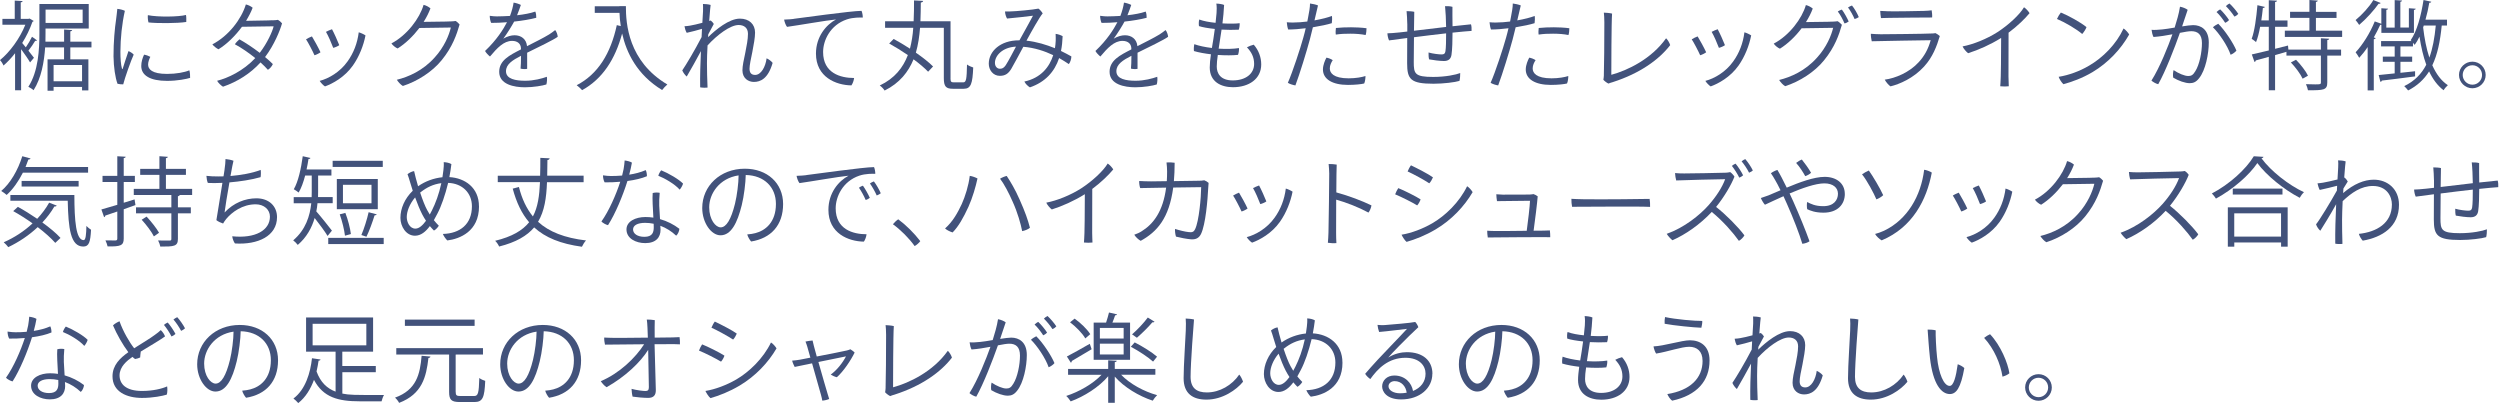 <svg width="592" height="96" viewBox="0 0 592 96" fill="none" xmlns="http://www.w3.org/2000/svg">
<path d="M8.76 9.571C8.67 9.681 8.53 9.711 8.32 9.681C7.95 10.321 7.29 11.291 6.73 12.001C7.31 12.711 7.83 13.401 8.04 13.681L7.12 14.781C6.73 14.071 5.79 12.731 5 11.651V21.381H3.57V12.601C2.7 13.731 1.75 14.721 0.83 15.521C0.69 15.151 0.28 14.491 0 14.231C2.3 12.371 4.69 9.131 6 5.861H0.57V4.461H3.49V0.141L5.35 0.251C5.33 0.411 5.21 0.531 4.91 0.551V4.461H6.73L7.01 4.391L7.98 4.961C7.93 5.051 7.82 5.141 7.68 5.171C7.08 6.891 6.25 8.601 5.26 10.181L6.11 11.211C6.64 10.431 7.24 9.421 7.58 8.701L8.75 9.551L8.76 9.571ZM21.66 11.221H16.65V14.051H20.93V21.411H19.43V20.581H12.69V21.481H11.26V14.051H15.17V11.221H10.69C10.46 14.651 9.79 18.491 7.95 21.361C7.7 21.111 7.08 20.721 6.71 20.561C9.1 16.861 9.33 11.641 9.33 7.871V0.941H21.01V6.761H10.78V7.861C10.78 8.481 10.78 9.171 10.76 9.861H15.18V6.991L17.09 7.131C17.07 7.291 16.93 7.381 16.65 7.431V9.871H21.66V11.231V11.221ZM19.57 2.281H10.79V5.431H19.57V2.281ZM19.43 19.251V15.391H12.69V19.251H19.43Z" fill="#42527B"/>
<path d="M29.57 2.552C28.88 5.612 28.53 9.012 28.51 12.282C28.51 13.842 28.62 15.342 28.88 16.242C28.93 16.382 28.99 16.422 29.06 16.262C29.36 15.362 29.91 13.522 30.42 12.102C30.86 12.262 31.39 12.612 31.66 12.932C31.04 14.242 29.5 18.612 29.18 19.972C28.79 19.992 28.26 19.952 27.82 19.832C27.29 18.362 26.92 15.942 26.88 13.352C26.86 9.972 27.2 6.502 27.48 4.682C27.57 3.922 27.73 2.772 27.78 2.102C28.38 2.152 29.11 2.332 29.57 2.562V2.552ZM35.6 13.452C35.35 13.962 35.07 14.652 35.07 15.292C35.07 16.372 35.97 17.502 39.55 17.502C41.73 17.502 43.71 17.132 44.84 16.652C44.98 17.092 45.05 17.962 45.02 18.442C44.22 18.692 42.05 19.152 39.57 19.152C35.55 19.152 33.45 17.862 33.45 15.632C33.45 14.642 33.77 13.652 34.12 12.942C34.67 13.032 35.25 13.262 35.59 13.452H35.6ZM44.04 3.542C44.13 3.952 44.13 4.762 44.11 5.202C41.99 5.542 37.21 5.542 35.17 5.312C35.03 4.902 34.96 4.142 35.01 3.592C37.4 4.072 42.32 4.002 44.05 3.542H44.04Z" fill="#42527B"/>
<path d="M64.489 4.811C65.249 4.791 65.459 4.761 65.799 4.701C66.169 4.881 66.559 5.251 66.789 5.531C66.309 7.231 64.929 10.661 62.769 13.511C63.439 14.061 64.079 14.641 64.609 15.171C64.399 15.681 63.919 16.251 63.439 16.531C62.999 16.021 62.399 15.431 61.689 14.781C59.319 17.401 56.219 19.361 52.809 20.531C52.369 20.281 51.709 19.661 51.409 19.131C53.939 18.491 57.599 16.811 60.449 13.751C58.929 12.531 57.179 11.311 55.619 10.481C55.849 10.111 56.359 9.581 56.699 9.311C58.169 10.141 59.919 11.291 61.509 12.511C63.299 10.191 64.519 7.431 64.799 6.231L57.299 6.341C55.739 8.461 53.759 10.431 51.739 11.671C51.279 11.461 50.569 10.911 50.289 10.501C54.149 8.501 57.169 4.521 58.219 1.051C58.839 1.191 59.419 1.491 59.829 1.831C59.459 2.821 58.909 3.881 58.269 4.931C63.859 4.861 64.499 4.791 64.499 4.791V4.811H64.489Z" fill="#42527B"/>
<path d="M75.899 12.372C75.669 12.582 74.869 12.992 74.469 13.082C74.029 12.072 72.929 9.982 72.469 9.312C72.749 9.102 73.529 8.742 73.869 8.622C74.309 9.312 75.409 11.312 75.889 12.372H75.899ZM86.549 8.392C86.089 10.762 85.059 13.402 83.559 15.522C81.609 18.282 78.779 19.802 76.959 20.462C76.569 20.232 75.969 19.612 75.699 19.152C77.839 18.602 80.509 17.062 82.279 14.572C83.729 12.572 84.629 10.222 84.949 7.652C85.409 7.762 86.189 8.132 86.559 8.392H86.549ZM80.339 10.692C80.109 10.902 79.329 11.242 78.909 11.332C78.519 10.272 77.709 8.412 77.189 7.542C77.489 7.362 78.269 7.032 78.619 6.922C79.079 7.752 79.949 9.682 80.339 10.692Z" fill="#42527B"/>
<path d="M106.581 5.078C107.321 5.058 107.551 5.008 107.891 4.968C108.191 5.128 108.631 5.538 108.831 5.798C108.161 8.118 107.171 11.088 104.601 14.238C102.351 17.018 98.831 19.248 95.401 20.358C94.891 20.078 94.301 19.418 93.971 18.888C96.711 18.218 100.161 16.728 102.941 13.598C105.191 11.138 106.341 8.328 106.761 6.518L99.311 6.628C97.811 8.578 96.001 10.328 94.161 11.478C93.681 11.298 92.961 10.718 92.691 10.278C96.391 8.348 99.401 4.318 100.301 1.148C100.921 1.288 101.521 1.628 101.931 1.978C101.541 3.038 100.991 4.118 100.321 5.178C105.911 5.128 106.571 5.068 106.571 5.068V5.088L106.581 5.078Z" fill="#42527B"/>
<path d="M119.189 9.151C120.179 8.581 121.079 8.351 121.859 8.351C123.379 8.351 124.639 9.221 124.799 10.931C126.729 9.941 128.619 9.021 130.039 8.151C130.519 7.851 131.009 7.481 131.469 7.121C131.769 7.461 132.049 8.221 132.069 8.711C131.329 9.311 127.099 11.381 124.829 12.481C124.829 13.631 124.849 15.191 124.829 16.301C124.439 16.391 123.729 16.371 123.269 16.251C123.339 15.721 123.379 14.411 123.379 13.211C121.379 14.241 119.819 15.211 119.819 16.871C119.819 18.731 122.139 19.121 124.369 19.121C126.459 19.121 128.349 18.591 129.499 18.181C129.589 18.731 129.519 19.511 129.379 20.001C128.549 20.281 126.339 20.671 124.299 20.671C121.749 20.671 118.209 20.001 118.209 17.011C118.209 14.301 120.649 13.081 123.359 11.701V11.381C123.309 10.391 122.579 9.681 121.269 9.681C119.289 9.681 117.729 11.361 116.029 13.381C115.619 13.061 115.089 12.511 114.859 12.071C117.619 9.451 119.159 6.991 120.059 5.261C118.799 5.371 117.529 5.421 116.309 5.421C116.099 5.011 115.969 4.271 115.969 3.741C116.589 3.851 117.299 3.881 117.689 3.881C118.489 3.881 119.599 3.831 120.769 3.771C121.179 2.691 121.509 1.471 121.619 0.621C122.079 0.671 122.949 0.941 123.339 1.171C123.199 1.611 122.809 2.711 122.439 3.611C124.029 3.431 125.609 3.151 126.759 2.741C126.939 3.131 127.009 3.801 126.989 4.211C125.519 4.601 123.679 4.901 121.749 5.111C121.199 6.141 120.159 7.821 119.169 9.181H119.189V9.151Z" fill="#42527B"/>
<path d="M146.649 1.449H148.209C148.209 5.569 148.739 14.489 158.029 20.009C157.679 20.289 157.059 20.929 156.789 21.319C150.809 17.689 148.329 12.419 147.319 7.939C145.659 14.079 142.669 18.679 137.849 21.349C137.549 21.029 136.949 20.449 136.559 20.179C141.639 17.539 144.609 12.639 146.059 5.949L146.999 6.179C146.819 5.029 146.719 3.969 146.699 3.049H140.839V1.489H146.659V1.469L146.649 1.449Z" fill="#42527B"/>
<path d="M168.319 4.871C168.619 5.101 168.869 5.401 169.029 5.671C168.709 6.241 168.129 7.351 167.719 8.131C167.699 8.361 167.699 8.571 167.669 8.801C169.509 7.011 172.659 4.411 175.209 4.411C177.389 4.411 178.799 5.721 178.799 7.721C178.799 8.891 178.479 10.621 178.159 12.271C177.809 13.901 177.489 15.471 177.489 16.271C177.489 17.281 177.949 17.741 178.819 17.741C180.219 17.741 181.279 15.831 181.529 13.811C181.989 13.991 182.679 14.501 182.959 14.891C181.879 18.661 180.059 19.401 178.519 19.401C177.229 19.401 175.809 18.571 175.809 16.641C175.809 15.631 176.129 14.111 176.479 12.521C176.799 10.931 177.119 9.281 177.119 8.011C177.119 6.561 176.149 5.921 174.909 5.921C172.929 5.921 169.809 8.271 167.549 10.751C167.459 12.341 167.409 13.851 167.409 15.001C167.409 17.091 167.459 18.221 167.549 20.731C167.109 20.801 166.239 20.781 165.799 20.681C165.749 18.101 165.849 15.001 165.979 12.101C165.009 13.921 163.629 16.401 162.619 18.121C162.249 17.821 161.789 17.221 161.559 16.671C162.499 15.291 164.529 11.891 166.139 8.781C166.159 8.091 166.209 7.451 166.229 6.831C165.219 7.131 163.719 7.541 162.619 7.771C162.339 7.331 162.159 6.671 162.089 6.211C162.529 6.191 163.009 6.141 163.399 6.071C164.109 5.961 165.259 5.681 166.319 5.401C166.409 3.971 166.459 2.961 166.479 2.641C166.499 1.881 166.479 1.351 166.459 0.941C166.939 0.941 167.789 1.011 168.279 1.171C168.229 1.331 168.099 2.871 167.939 4.961L168.309 4.851L168.319 4.871Z" fill="#42527B"/>
<path d="M187.94 4.46C189.5 4.28 201.58 2.57 204.01 2.57C204.19 2.94 204.31 3.65 204.31 4.16C203.76 4.14 202.01 4.09 200.52 4.6C196.59 5.93 194.91 9.57 194.91 12.33C194.91 17.3 199 18.47 202.25 18.47C202.2 19.04 201.9 19.85 201.61 20.22C197.98 20.17 193.22 18.27 193.22 12.7C193.22 8.65 195.66 5.85 197.96 4.61C195.87 4.79 188.79 6.04 186.37 6.36C186.05 5.99 185.75 5.12 185.68 4.64C186.62 4.62 187.54 4.53 187.96 4.48L187.94 4.46Z" fill="#42527B"/>
<path d="M225.078 18.492C225.078 19.342 225.218 19.502 225.858 19.502H228.088C228.798 19.502 228.918 18.762 228.988 15.272C229.358 15.572 229.998 15.842 230.458 15.982C230.298 19.822 229.928 21.022 228.208 21.022H225.658C223.998 21.022 223.498 20.492 223.498 18.492V6.582H217.868C217.708 8.582 217.428 10.582 216.878 12.472C218.508 13.602 219.978 14.752 220.948 15.742L219.778 16.982C218.948 16.112 217.728 15.072 216.328 14.042C215.108 17.032 213.038 19.672 209.478 21.442C209.248 21.052 208.738 20.522 208.328 20.242C211.868 18.562 213.848 16.012 214.978 13.042C213.528 12.052 211.988 11.092 210.558 10.302C211.408 9.432 211.498 9.312 211.618 9.222C212.838 9.892 214.168 10.672 215.478 11.522C215.888 9.932 216.148 8.282 216.258 6.582H209.588V5.042H216.348C216.438 3.382 216.438 1.712 216.438 0.102L218.598 0.212C218.578 0.422 218.388 0.552 218.048 0.602C218.028 2.052 218.028 3.542 217.958 5.042H225.088V18.492H225.078Z" fill="#42527B"/>
<path d="M241.411 9.539C242.491 7.589 244.221 4.479 244.611 3.719C243.641 3.859 240.131 4.249 238.471 4.389C238.221 3.999 237.991 3.239 237.991 2.709C238.431 2.729 238.751 2.729 239.161 2.709C240.521 2.689 244.701 2.299 245.901 2.039C246.251 2.269 246.701 2.799 246.911 3.169C246.171 4.019 244.271 7.419 243.071 9.629C245.481 9.879 247.781 10.599 249.811 11.419C249.901 10.819 249.971 10.219 249.991 9.649C250.011 9.239 249.991 8.569 249.971 8.019C250.571 8.089 251.211 8.319 251.631 8.569C251.581 9.809 251.471 10.979 251.241 12.069C252.141 12.509 252.961 12.939 253.701 13.359C253.701 13.889 253.471 14.719 253.101 15.179C252.431 14.719 251.651 14.239 250.801 13.749C249.701 17.039 247.491 19.449 243.881 20.689C243.421 20.409 242.851 19.889 242.571 19.309C246.531 18.459 248.531 15.809 249.401 13.059C247.351 12.089 244.941 11.289 242.321 11.079C241.541 12.509 240.071 15.309 239.471 16.299C238.781 17.429 238.041 17.959 236.761 17.959C235.151 17.959 234.141 16.559 234.141 15.089C234.141 12.119 236.921 9.549 241.271 9.549H241.431L241.411 9.539ZM240.591 11.039C237.371 11.199 235.601 13.179 235.601 14.879C235.601 15.819 236.201 16.279 236.771 16.279C237.341 16.279 237.691 16.099 238.151 15.449C238.841 14.389 239.921 12.279 240.591 11.029V11.039Z" fill="#42527B"/>
<path d="M263.728 9.151C264.718 8.581 265.618 8.351 266.398 8.351C267.918 8.351 269.178 9.221 269.338 10.931C271.268 9.941 273.158 9.021 274.578 8.151C275.058 7.851 275.548 7.481 276.008 7.121C276.308 7.461 276.578 8.221 276.608 8.711C275.868 9.311 271.638 11.381 269.368 12.481C269.368 13.631 269.388 15.191 269.368 16.301C268.978 16.391 268.268 16.371 267.808 16.251C267.878 15.721 267.918 14.411 267.918 13.211C265.918 14.241 264.358 15.211 264.358 16.871C264.358 18.731 266.678 19.121 268.908 19.121C270.998 19.121 272.888 18.591 274.038 18.181C274.128 18.731 274.058 19.511 273.918 20.001C273.088 20.281 270.878 20.671 268.838 20.671C266.288 20.671 262.748 20.001 262.748 17.011C262.748 14.301 265.188 13.081 267.898 11.701V11.381C267.848 10.391 267.118 9.681 265.808 9.681C263.828 9.681 262.268 11.361 260.568 13.381C260.158 13.061 259.628 12.511 259.398 12.071C262.158 9.451 263.698 6.991 264.598 5.261C263.338 5.371 262.068 5.421 260.848 5.421C260.638 5.011 260.508 4.271 260.508 3.741C261.128 3.851 261.838 3.881 262.228 3.881C263.028 3.881 264.138 3.831 265.308 3.771C265.718 2.691 266.048 1.471 266.158 0.621C266.618 0.671 267.488 0.941 267.878 1.171C267.738 1.611 267.348 2.711 266.978 3.611C268.568 3.431 270.148 3.151 271.298 2.741C271.478 3.131 271.548 3.801 271.528 4.211C270.058 4.601 268.218 4.901 266.288 5.111C265.738 6.141 264.698 7.821 263.708 9.181H263.728V9.151Z" fill="#42527B"/>
<path d="M298.658 15.252C298.658 18.682 295.758 20.652 291.968 20.652C289.118 20.652 286.468 19.362 286.468 15.982C286.468 15.082 286.578 14.052 286.748 12.852C285.348 12.692 283.918 12.442 282.728 12.092C282.658 11.652 282.708 10.892 282.818 10.462C283.878 10.852 285.398 11.172 286.978 11.362C287.208 10.002 287.458 8.512 287.668 6.852C286.128 6.692 284.748 6.462 283.918 6.182C283.848 5.772 283.848 5.052 283.988 4.622C285.028 5.012 286.428 5.262 287.848 5.402C287.938 4.662 288.008 3.882 288.078 3.082C288.128 2.532 288.148 1.452 288.028 0.852C288.578 0.852 289.498 0.992 289.868 1.172C289.798 2.622 289.658 4.092 289.478 5.542C291.198 5.632 292.768 5.612 293.548 5.492C293.598 5.952 293.458 6.732 293.338 7.032C292.078 7.102 290.648 7.082 289.268 7.012C289.038 8.602 288.788 10.142 288.578 11.522C290.348 11.632 292.098 11.592 293.388 11.382C293.438 11.862 293.318 12.602 293.158 12.992C291.918 13.132 290.188 13.132 288.378 13.012C288.218 14.092 288.128 15.012 288.128 15.752C288.128 17.362 288.998 19.042 291.918 19.042C295.018 19.042 296.978 17.432 296.978 15.132C296.978 13.542 296.358 12.352 295.278 11.202C295.668 10.972 296.408 10.692 296.888 10.582C298.058 11.912 298.658 13.572 298.658 15.252Z" fill="#42527B"/>
<path d="M306.351 5.328C307.321 5.328 308.441 5.238 309.571 5.098C309.641 4.708 309.711 4.408 309.751 4.158C309.981 3.008 310.211 1.768 310.211 0.828C310.761 0.898 311.641 1.078 312.101 1.288C311.961 1.908 311.641 3.268 311.271 4.828C312.951 4.528 314.491 4.138 315.391 3.768C315.481 4.178 315.441 5.078 315.371 5.488C314.361 5.808 312.731 6.158 310.891 6.458C310.661 7.428 310.411 8.408 310.181 9.308C309.351 12.388 307.811 17.378 306.751 20.228C306.181 20.138 305.371 19.888 304.961 19.608C306.091 17.058 307.931 11.418 308.621 8.918C308.851 8.118 309.031 7.378 309.191 6.688C307.791 6.868 306.341 6.988 305.051 6.988C304.891 6.648 304.731 5.728 304.711 5.268C305.171 5.318 305.651 5.338 306.341 5.338H306.361L306.351 5.328ZM323.341 17.998C323.361 18.438 323.251 19.358 323.041 19.768C322.471 19.928 320.921 20.108 319.201 20.108C315.521 20.108 313.241 18.748 313.271 16.408C313.291 15.378 313.751 14.288 314.101 13.648C314.611 13.738 315.231 13.988 315.591 14.248C315.251 14.758 314.901 15.468 314.901 16.178C314.881 17.258 315.751 18.548 319.361 18.548C321.081 18.548 322.531 18.268 323.341 17.998ZM319.801 6.458C320.771 6.458 322.541 6.528 323.591 6.688C323.591 7.128 323.541 7.858 323.381 8.298C322.411 8.088 321.101 7.978 319.751 7.978C318.621 7.958 317.401 8.028 316.321 8.188C316.251 7.868 316.271 7.038 316.341 6.628C317.491 6.518 318.751 6.448 319.771 6.468H319.791L319.801 6.458Z" fill="#42527B"/>
<path d="M333.239 5.628C333.219 4.758 333.169 3.448 333.079 2.638C333.609 2.638 334.509 2.688 334.899 2.798C334.879 3.628 334.849 5.378 334.829 7.278C337.059 7.028 339.869 6.678 342.439 6.378C342.419 4.748 342.319 2.648 342.189 1.458C342.789 1.438 343.499 1.478 343.939 1.618C343.919 2.628 343.939 4.678 343.959 6.218C345.749 6.008 347.339 5.848 348.329 5.758C348.469 6.148 348.489 6.818 348.469 7.318C347.569 7.368 345.939 7.528 343.959 7.728C343.959 9.288 343.909 11.818 343.709 13.018C343.549 13.988 342.969 14.448 341.919 14.448C340.999 14.448 339.319 14.238 338.419 14.058C338.299 13.738 338.259 12.928 338.279 12.428C339.309 12.728 340.739 12.888 341.339 12.888C341.939 12.888 342.169 12.748 342.279 12.148C342.419 11.318 342.439 9.508 342.439 7.898C339.999 8.178 337.239 8.498 334.829 8.818C334.809 11.348 334.779 13.858 334.779 14.658C334.779 17.438 334.989 18.218 339.359 18.218C342.349 18.218 344.789 17.688 345.779 17.298C345.799 17.758 345.729 18.728 345.599 19.158C344.589 19.478 341.829 19.828 339.459 19.828C334.009 19.828 333.209 18.768 333.209 14.958C333.209 13.948 333.229 11.258 333.229 8.998C331.339 9.248 329.799 9.458 328.929 9.568C328.699 9.108 328.559 8.398 328.539 7.888C329.319 7.868 330.079 7.818 331.409 7.678L333.249 7.468V5.608L333.239 5.628Z" fill="#42527B"/>
<path d="M354.369 5.328C355.339 5.328 356.459 5.238 357.589 5.098C357.659 4.708 357.729 4.408 357.769 4.158C357.999 3.008 358.229 1.768 358.229 0.828C358.779 0.898 359.659 1.078 360.119 1.288C359.979 1.908 359.659 3.268 359.289 4.828C360.969 4.528 362.509 4.138 363.409 3.768C363.499 4.178 363.459 5.078 363.389 5.488C362.379 5.808 360.749 6.158 358.909 6.458C358.679 7.428 358.429 8.408 358.199 9.308C357.369 12.388 355.829 17.378 354.769 20.228C354.199 20.138 353.389 19.888 352.979 19.608C354.109 17.058 355.949 11.418 356.639 8.918C356.869 8.118 357.049 7.378 357.209 6.688C355.809 6.868 354.359 6.988 353.069 6.988C352.909 6.648 352.749 5.728 352.719 5.268C353.179 5.318 353.659 5.338 354.349 5.338H354.369V5.328ZM371.369 17.998C371.389 18.438 371.279 19.358 371.069 19.768C370.489 19.928 368.949 20.108 367.229 20.108C363.549 20.108 361.269 18.748 361.299 16.408C361.319 15.378 361.779 14.288 362.129 13.648C362.639 13.738 363.259 13.988 363.629 14.248C363.279 14.758 362.939 15.468 362.939 16.178C362.919 17.258 363.789 18.548 367.399 18.548C369.119 18.548 370.569 18.268 371.379 17.998H371.369ZM367.829 6.458C368.799 6.458 370.569 6.528 371.619 6.688C371.619 7.128 371.569 7.858 371.409 8.298C370.439 8.088 369.129 7.978 367.779 7.978C366.649 7.958 365.429 8.028 364.349 8.188C364.279 7.868 364.299 7.038 364.369 6.628C365.519 6.518 366.779 6.448 367.799 6.468H367.819L367.829 6.458Z" fill="#42527B"/>
<path d="M379.79 17.822C379.86 16.392 379.91 9.152 379.91 5.292C379.91 4.282 379.84 3.402 379.79 2.992C380.13 2.992 381.28 3.082 381.74 3.222C381.58 5.152 381.56 16.422 381.56 17.712C385.31 16.702 391.03 14.012 394.53 9.062C394.9 9.402 395.36 10.162 395.5 10.692C392.88 14.092 388.39 17.362 381.89 19.452C381.5 19.562 381.25 19.632 380.88 19.792C380.51 19.632 379.94 19.192 379.68 18.892C379.75 18.522 379.77 18.182 379.8 17.812L379.79 17.822Z" fill="#42527B"/>
<path d="M404.028 12.372C403.798 12.582 402.998 12.992 402.598 13.082C402.158 12.072 401.058 9.982 400.598 9.312C400.878 9.102 401.658 8.742 401.998 8.622C402.438 9.312 403.538 11.312 404.018 12.372H404.028ZM414.678 8.392C414.218 10.762 413.188 13.402 411.688 15.522C409.738 18.282 406.908 19.802 405.088 20.462C404.698 20.232 404.098 19.612 403.828 19.152C405.968 18.602 408.638 17.062 410.408 14.572C411.858 12.572 412.758 10.222 413.078 7.652C413.538 7.762 414.318 8.132 414.688 8.392H414.678ZM408.468 10.692C408.238 10.902 407.458 11.242 407.038 11.332C406.648 10.272 405.838 8.412 405.318 7.542C405.618 7.362 406.398 7.032 406.748 6.922C407.208 7.752 408.078 9.682 408.468 10.692Z" fill="#42527B"/>
<path d="M433.86 5.129C434.6 5.109 434.83 5.059 435.15 5.019C435.45 5.179 435.93 5.619 436.16 5.869C435.49 8.219 434.5 11.139 431.93 14.289C429.68 17.069 426.16 19.299 422.73 20.409C422.22 20.129 421.63 19.469 421.3 18.939C424.04 18.269 427.49 16.779 430.27 13.649C432.52 11.189 433.67 8.379 434.09 6.589L426.62 6.699C425.15 8.649 423.31 10.399 421.49 11.529C421.01 11.349 420.29 10.769 420.02 10.329C423.72 8.399 426.73 4.369 427.63 1.199C428.25 1.339 428.85 1.679 429.26 2.029C428.87 3.089 428.32 4.169 427.65 5.229C433.19 5.179 433.86 5.119 433.86 5.119V5.139V5.129ZM436.16 2.279C436.69 2.949 437.42 4.299 437.77 5.089C437.54 5.269 437.13 5.479 436.78 5.549C436.39 4.629 435.79 3.499 435.19 2.719C435.49 2.539 435.86 2.329 436.16 2.279ZM440.16 4.049C439.95 4.209 439.54 4.419 439.17 4.509C438.76 3.569 438.18 2.529 437.61 1.769C437.89 1.589 438.28 1.379 438.55 1.309C439.1 1.949 439.84 3.239 440.16 4.049Z" fill="#42527B"/>
<path d="M455.668 15.711C453.068 18.581 449.758 19.941 447.668 20.451C447.228 20.171 446.568 19.391 446.308 18.861C448.818 18.541 452.128 17.141 454.288 14.791C455.718 13.271 456.608 11.591 457.188 9.521C455.948 9.541 445.158 9.701 443.228 9.771C443.118 9.331 442.998 8.511 443.018 8.001C443.798 8.071 444.518 8.091 445.368 8.111C446.498 8.111 455.948 8.021 457.328 7.931C457.698 7.931 457.998 7.911 458.318 7.841C458.568 7.951 459.098 8.301 459.348 8.531C458.638 10.921 457.668 13.521 455.668 15.701V15.711ZM447.138 2.671C448.518 2.721 454.408 2.621 455.558 2.581C456.338 2.561 456.888 2.511 457.418 2.441C457.488 2.831 457.578 3.641 457.528 4.141C456.838 4.141 448.858 4.191 447.438 4.231C447.068 4.231 446.038 4.251 445.418 4.281C445.348 3.841 445.238 3.061 445.238 2.581C445.978 2.631 446.368 2.651 447.148 2.671H447.138Z" fill="#42527B"/>
<path d="M473.748 9.059C471.358 10.549 468.528 11.819 466.048 12.599C465.608 12.279 464.948 11.499 464.738 10.989C467.288 10.509 470.468 9.219 472.968 7.629C475.608 5.929 478.258 3.469 479.288 1.719C479.798 2.059 480.348 2.689 480.598 3.119C479.498 4.449 477.748 6.159 475.628 7.739C475.608 14.639 475.608 18.129 475.608 18.129C475.608 18.909 475.658 19.739 475.678 20.429C475.218 20.499 474.208 20.499 473.658 20.429C473.678 20.019 473.748 19.349 473.778 18.179C473.798 17.209 473.868 14.359 473.868 8.979L473.758 9.049L473.748 9.059Z" fill="#42527B"/>
<path d="M494.08 6.419C493.94 6.899 493.41 7.679 493.07 8.049C491.71 6.899 489.18 5.379 487.09 4.489C487.27 4.049 487.76 3.249 488.01 2.969C489.78 3.679 492.7 5.289 494.08 6.419ZM494.63 15.589C497.96 13.659 501.11 10.509 502.86 6.739C503.34 7.039 503.96 7.749 504.19 8.169C502.21 11.669 499.22 14.859 495.52 17.069C493.04 18.539 490.62 19.389 488.62 19.939C488.14 19.499 487.68 18.739 487.49 18.189C489.84 17.819 492.48 16.859 494.62 15.589H494.63Z" fill="#42527B"/>
<path d="M516.741 6.248C517.781 6.088 518.741 5.948 519.341 5.948C521.201 5.948 523.041 7.008 523.041 10.068C523.041 12.688 522.281 16.648 520.741 18.528C520.051 19.428 519.361 19.698 518.531 19.698C517.451 19.698 515.891 19.148 514.621 18.388C514.501 17.878 514.571 17.008 514.711 16.598C515.861 17.398 517.331 17.998 518.161 17.998C518.851 17.998 519.291 17.818 519.861 16.848C520.831 15.308 521.421 12.388 521.421 10.198C521.421 8.128 520.411 7.388 518.911 7.388C518.291 7.388 517.351 7.548 516.201 7.778C514.941 11.338 512.801 16.888 511.071 19.938C510.591 19.848 509.831 19.428 509.461 19.088C511.461 15.938 513.461 10.858 514.431 8.118C513.001 8.398 511.441 8.648 509.951 8.758C509.721 8.348 509.541 7.588 509.491 7.058C510.181 7.128 510.981 7.058 512.021 6.968C512.801 6.898 513.861 6.718 514.961 6.528C515.421 5.058 515.971 3.258 516.221 1.588C516.861 1.698 517.621 1.998 518.041 2.328C517.741 3.158 517.351 4.348 516.911 5.688L516.731 6.238L516.741 6.248ZM529.591 11.978C529.341 12.318 528.721 12.778 528.211 12.968C527.471 10.788 525.451 7.838 524.021 6.458C524.341 6.138 524.891 5.818 525.281 5.628C526.841 7.148 528.871 10.228 529.581 11.978H529.591ZM524.881 2.848C525.111 2.618 525.501 2.318 525.751 2.228C526.371 2.798 527.381 3.998 527.841 4.758C527.661 4.968 527.271 5.268 526.921 5.398C526.371 4.548 525.591 3.508 524.871 2.848H524.881ZM530.031 3.288C529.851 3.498 529.481 3.798 529.111 3.928C528.561 3.078 527.781 2.138 527.091 1.448C527.301 1.218 527.691 0.938 527.941 0.828C528.561 1.378 529.551 2.528 530.031 3.288Z" fill="#42527B"/>
<path d="M551.559 9.17C551.539 9.33 551.399 9.45 551.099 9.49V11.74H554.369V13.17H551.099V19.52C551.099 20.44 550.889 20.88 550.229 21.13C549.559 21.36 548.439 21.38 546.529 21.38C546.459 20.97 546.249 20.35 546.049 19.93C546.879 19.95 547.639 19.98 548.209 19.98C549.379 19.98 549.589 19.98 549.589 19.52V13.17H541.429V12.27L538.739 13.05V21.37H537.249V13.46L534.169 14.31C534.149 14.49 534.029 14.63 533.869 14.68L533.229 12.89C534.309 12.66 535.709 12.32 537.249 11.95V6.34H535.199C534.949 7.72 534.629 9.01 534.229 9.97C533.979 9.74 533.489 9.37 533.199 9.19C533.889 7.35 534.299 4.2 534.559 1.23L536.329 1.64C536.259 1.78 536.119 1.89 535.849 1.89C535.759 2.86 535.619 3.84 535.479 4.83H537.249V0.05L539.199 0.16C539.179 0.32 539.039 0.44 538.739 0.48V4.85H541.679V6.34H538.739V11.56C539.749 11.31 540.789 11.05 541.799 10.78L541.889 11.75H549.589V9.06L551.569 9.17H551.559ZM548.409 7.27H554.619V8.74H541.049V7.27H546.869V4.23H542.289V2.8H546.869V0L548.849 0.14C548.829 0.3 548.709 0.42 548.409 0.46V2.81H553.289V4.24H548.409V7.28V7.27ZM545.259 18.63C544.779 17.55 543.579 15.94 542.479 14.79L543.699 14.15C544.799 15.28 546.019 16.84 546.529 17.92L545.269 18.63H545.259Z" fill="#42527B"/>
<path d="M563.731 0.71C563.681 0.85 563.501 0.92 563.251 0.89C562.191 2.41 560.281 4.52 558.651 5.9C558.471 5.58 558.051 5.05 557.801 4.75C559.321 3.51 561.091 1.58 562.011 0.01L563.731 0.7V0.71ZM563.911 7.8V5.87C563.841 5.89 563.751 5.89 563.631 5.89C563.191 6.88 562.661 7.87 562.111 8.86L562.571 9.02C562.521 9.13 562.411 9.25 562.111 9.3V21.4H560.661V11.14C560.021 12.11 559.331 12.96 558.661 13.69C558.481 13.35 558.061 12.7 557.811 12.38C559.421 10.68 561.241 7.83 562.341 5.07L563.901 5.62V1.95L565.491 2.06C565.471 2.2 565.351 2.29 565.081 2.34V6.53H567.061V0.02L568.811 0.13C568.791 0.27 568.671 0.38 568.401 0.43V6.52H570.421V1.95L572.031 2.06C572.011 2.22 571.911 2.31 571.621 2.36V7.79H563.921L563.911 7.8ZM579.461 6.05H578.201C577.831 9.8 577.191 12.93 575.971 15.46C576.891 17.51 578.061 19.12 579.651 20.17C579.331 20.45 578.871 20.97 578.641 21.37C577.191 20.27 576.091 18.75 575.211 16.91C574.011 18.82 572.411 20.31 570.241 21.42C570.031 21.14 569.601 20.64 569.321 20.39C571.711 19.24 573.391 17.56 574.541 15.33C573.831 13.38 573.321 11.12 572.931 8.68C572.591 9.39 572.221 10.06 571.801 10.63C571.711 10.49 571.551 10.31 571.391 10.12V10.99H568.421V13.4H571.201V14.64H568.421V17.24L571.891 16.87V18.09C568.951 18.48 565.911 18.87 564.031 19.08C563.981 19.26 563.851 19.36 563.681 19.38L563.271 17.77C564.331 17.68 565.641 17.54 567.061 17.38V14.64H564.251V13.4H567.061V10.99H563.841V9.73H571.061L570.851 9.52C572.321 7.43 573.311 3.73 573.891 0L575.731 0.41C575.681 0.57 575.521 0.66 575.251 0.66C575.021 2.02 574.721 3.37 574.351 4.66H579.451V6.04L579.461 6.05ZM573.801 6.51C574.101 9.11 574.581 11.55 575.271 13.64C576.051 11.52 576.511 8.99 576.791 6.05H573.941L573.801 6.51Z" fill="#42527B"/>
<path d="M582.289 17.732C582.289 16.012 583.719 14.602 585.459 14.602C587.199 14.602 588.609 16.002 588.609 17.752C588.609 19.502 587.179 20.902 585.459 20.902C583.739 20.902 582.289 19.502 582.289 17.752V17.732ZM583.169 17.772C583.169 19.012 584.209 20.052 585.469 20.052C586.729 20.052 587.749 19.022 587.749 17.752C587.749 16.482 586.739 15.452 585.469 15.452C584.199 15.452 583.169 16.482 583.169 17.752V17.772Z" fill="#42527B"/>
<path d="M20.879 40.892H5.419C4.359 42.982 3.029 44.852 1.579 46.162C1.279 45.882 0.679 45.452 0.289 45.222C2.429 43.432 4.249 40.302 5.279 36.992L7.229 37.522C7.179 37.682 6.999 37.772 6.719 37.772C6.509 38.372 6.279 38.972 6.049 39.542H20.859V40.902L20.879 40.892ZM4.229 48.982C5.699 49.782 7.289 50.772 8.809 51.812C9.909 50.642 10.879 49.352 11.639 47.992L13.429 48.682C13.359 48.862 13.109 48.912 12.879 48.892C12.099 50.252 11.129 51.512 10.029 52.682C11.779 53.942 13.319 55.232 14.329 56.342L13.089 57.512C12.119 56.412 10.629 55.072 8.929 53.782C6.879 55.712 4.469 57.322 1.959 58.522C1.729 58.202 1.219 57.652 0.879 57.372C3.339 56.292 5.709 54.772 7.709 52.892C6.219 51.832 4.629 50.822 3.129 49.992L4.229 48.982ZM2.459 46.172H17.609C17.629 52.312 17.979 56.862 19.819 56.862C20.299 56.862 20.419 55.532 20.459 53.502C20.779 53.842 21.239 54.212 21.559 54.402C21.399 57.342 21.079 58.382 19.719 58.382C16.679 58.382 16.179 54.032 16.039 47.532H2.459V46.172ZM18.619 44.172H5.119V42.842H18.619V44.172Z" fill="#42527B"/>
<path d="M31.868 47.232L32.078 48.562L29.298 49.552V56.492C29.298 58.152 28.538 58.402 25.478 58.352C25.408 57.982 25.178 57.342 24.968 56.922C26.048 56.942 27.038 56.942 27.338 56.942C27.638 56.922 27.778 56.832 27.778 56.502V50.082C26.698 50.452 25.708 50.792 24.928 51.052C24.928 51.232 24.818 51.372 24.648 51.422L24.008 49.602C25.048 49.322 26.358 48.932 27.778 48.502V43.102H24.278V41.652H27.778V37.002L29.758 37.112C29.738 37.292 29.618 37.392 29.298 37.432V41.642H31.938V43.092H29.298V48.012L31.878 47.212L31.868 47.232ZM45.508 46.172H42.588C42.518 46.312 42.408 46.422 42.128 46.472V49.092H45.188V50.522H42.128V56.572C42.128 58.342 41.228 58.392 37.968 58.392C37.898 57.982 37.668 57.382 37.438 56.942C38.078 56.962 38.678 56.962 39.158 56.962H40.168C40.488 56.962 40.578 56.872 40.578 56.572V50.522H32.208V49.092H40.578V46.172H31.678V44.722H37.748V41.412H33.198V39.982H37.748V36.992L39.748 37.132C39.728 37.292 39.588 37.412 39.288 37.452V39.982H44.028V41.412H39.288V44.722H45.498V46.172H45.508ZM36.448 55.992C35.918 54.912 34.658 53.232 33.548 52.032L34.718 51.292C35.798 52.462 37.088 54.072 37.658 55.112L36.438 55.982L36.448 55.992Z" fill="#42527B"/>
<path d="M53.169 40.17C53.309 39.27 53.399 38.28 53.399 37.66C54.019 37.71 54.869 37.89 55.289 38.07C55.179 38.46 54.899 39.89 54.579 41.68C56.949 41.47 59.659 41.04 61.729 40.23C61.799 40.57 61.799 41.49 61.709 41.95C59.569 42.57 56.829 42.98 54.329 43.19C53.819 46.04 53.299 49.24 53.179 50.32C55.319 48.02 58.079 46.96 60.719 46.96C63.709 46.96 65.599 48.82 65.599 51.42C65.599 55.9 61.049 58 55.639 57.65C55.359 57.33 55.019 56.43 54.999 55.95C60.469 56.52 63.919 54.52 63.919 51.3C63.919 49.67 62.559 48.38 60.539 48.38C57.409 48.38 54.909 50.24 53.569 51.85C53.289 52.19 52.999 52.63 52.829 52.93C52.369 52.79 51.609 52.45 51.239 52.13C51.329 51.69 51.469 50.82 51.609 49.88C51.889 48.13 52.319 45.44 52.669 43.3C51.339 43.37 50.139 43.37 49.219 43.32C49.039 42.93 48.899 42.17 48.879 41.64C49.709 41.75 50.669 41.78 51.799 41.78C52.149 41.78 52.509 41.78 52.929 41.76L53.179 40.15L53.169 40.17Z" fill="#42527B"/>
<path d="M75.18 48.132C75.13 48.752 75.04 49.392 74.9 50.062C75.8 51.052 78.05 53.882 78.6 54.612L77.57 55.872C77 54.902 75.55 52.952 74.51 51.622C73.84 53.922 72.62 56.202 70.51 57.992C70.3 57.692 69.73 57.122 69.43 56.912C72.4 54.402 73.39 51.122 73.71 48.132H69.55V46.682H73.8C73.82 46.242 73.82 45.812 73.82 45.392V41.572H72.26C71.85 43.132 71.34 44.562 70.72 45.592C70.44 45.362 69.91 44.992 69.57 44.812C70.61 43.042 71.29 39.982 71.69 36.992L73.51 37.402C73.46 37.562 73.33 37.652 73.05 37.652C72.93 38.482 72.77 39.312 72.59 40.132H78.48V41.562H75.33V45.402C75.33 45.812 75.33 46.232 75.31 46.662H78.78V48.112H75.19L75.18 48.132ZM77.73 56.322H90.86V57.792H77.73V56.322ZM90.64 38.082V39.532H78.77V38.082H90.64ZM89.46 42.382V49.532H79.76V42.382H89.46ZM81.78 50.412C82.4 52.002 82.93 54.072 83.09 55.422L81.69 55.812C81.53 54.432 81.02 52.342 80.45 50.752L81.78 50.412ZM87.97 48.132V43.762H81.21V48.132H87.97ZM89.21 50.752C89.16 50.912 88.98 50.982 88.7 51.002C88.24 52.472 87.44 54.732 86.77 56.062C86.52 55.952 85.85 55.742 85.57 55.652C86.19 54.252 86.93 51.882 87.29 50.252L89.2 50.762L89.21 50.752Z" fill="#42527B"/>
<path d="M113.43 48.868C113.43 54.828 108.85 56.568 105.93 56.938C105.56 56.618 105.03 55.838 104.87 55.398C108.96 55.288 111.75 53.078 111.75 48.848C111.75 45.648 109.43 43.418 106.12 43.308C105.43 46.158 104.49 48.868 103.57 50.598C103.32 51.108 103.04 51.628 102.74 52.138C103.08 52.578 103.48 53.008 103.91 53.448C103.7 53.838 103.15 54.418 102.76 54.598C102.46 54.298 102.14 53.958 101.79 53.538C100.82 54.848 99.67 55.818 98.27 55.818C96.15 55.818 94.82 53.608 94.82 51.588C94.82 49.378 95.83 47.008 97.74 45.168C97.53 44.498 97.33 43.858 97.14 43.238C96.89 42.338 96.7 41.808 96.5 41.258C96.89 40.918 97.53 40.588 98.06 40.518C98.27 41.488 98.61 42.768 99 44.108C100.7 42.908 102.73 42.178 104.77 41.968C104.86 41.418 104.93 40.868 105 40.288C105.05 39.778 105.14 38.998 105.07 38.398C105.69 38.418 106.45 38.578 106.89 38.858C106.78 39.848 106.61 40.878 106.41 41.938C110.09 42.148 113.42 44.418 113.42 48.858L113.43 48.868ZM100.87 52.268C100.57 51.808 100.27 51.328 100 50.798C99.43 49.698 98.85 48.268 98.3 46.748C96.99 48.288 96.32 50.058 96.32 51.398C96.32 52.618 97.03 54.138 98.37 54.138C99.24 54.138 100.09 53.358 100.88 52.278L100.87 52.268ZM99.49 45.598C100.04 47.258 100.64 48.818 101.15 49.738C101.33 50.078 101.54 50.428 101.77 50.798C101.95 50.458 102.14 50.128 102.3 49.788C103.1 48.198 103.96 45.968 104.51 43.368C102.58 43.618 101.06 44.378 99.68 45.458L99.5 45.598H99.49Z" fill="#42527B"/>
<path d="M138.2 43.139H129.53C129.39 46.869 128.93 49.989 127.41 52.519C130.03 54.909 133.69 56.339 138.77 56.939C138.43 57.279 138.01 57.969 137.8 58.429C132.76 57.739 129.13 56.269 126.49 53.849C124.79 55.849 122.21 57.369 118.19 58.379C118.03 57.969 117.61 57.349 117.25 57.019C121.25 56.049 123.73 54.579 125.3 52.629C123.53 50.559 122.29 47.939 121.41 44.669L122.88 44.279C123.59 47.089 124.67 49.379 126.19 51.249C127.36 49.069 127.73 46.369 127.87 43.129H117.87V41.609H127.9C127.95 40.279 127.95 38.869 127.95 37.379L130.16 37.489C130.11 37.719 129.95 37.859 129.63 37.899C129.63 39.189 129.61 40.429 129.58 41.599H138.2V43.119V43.139Z" fill="#42527B"/>
<path d="M148.578 42.86C147.498 46.31 145.728 50.59 143.978 53.32C143.538 53.23 142.738 52.81 142.418 52.45C144.208 49.94 145.888 46.08 146.878 43.04C145.618 43.15 144.348 43.2 143.178 43.18C142.928 42.77 142.788 42.08 142.788 41.52C143.458 41.63 144.238 41.68 144.648 41.68C145.408 41.68 146.328 41.66 147.318 41.57C147.458 41.04 147.568 40.58 147.668 40.05C147.778 39.31 147.898 38.58 147.918 38C148.538 38.07 149.228 38.25 149.638 38.51C149.498 39.36 149.268 40.35 148.998 41.36C150.358 41.15 151.708 40.81 152.908 40.28C153.088 40.6 153.208 41.29 153.188 41.73C151.988 42.24 150.338 42.63 148.588 42.86H148.578ZM156.278 51.88C157.978 52.36 159.568 53.17 160.878 54.18C160.858 54.71 160.508 55.51 160.118 55.81C159.038 54.78 157.748 53.97 156.368 53.46C156.388 53.87 156.418 54.22 156.418 54.4C156.418 56.15 155.388 57.57 152.788 57.57C150.608 57.57 148.348 56.49 148.348 54.33C148.348 52.42 150.488 51.39 152.858 51.39C153.478 51.39 154.098 51.44 154.718 51.53C154.608 49.51 154.438 46.91 154.558 45.71C155.088 45.55 155.798 45.57 156.218 45.66C156.108 46.97 156.078 47.66 156.108 48.7C156.128 49.32 156.198 50.63 156.288 51.87L156.278 51.88ZM154.778 52.98C154.108 52.84 153.418 52.77 152.758 52.77C150.968 52.77 149.908 53.37 149.908 54.33C149.908 55.29 150.878 56.08 152.598 56.08C154.528 56.08 154.808 54.98 154.808 53.8C154.808 53.57 154.808 53.29 154.788 52.97L154.778 52.98ZM161.748 43.48C161.608 43.96 161.288 44.54 160.948 44.91C159.798 43.58 157.318 42.17 155.888 41.62C155.998 41.16 156.328 40.61 156.578 40.33C158.298 41.02 160.788 42.47 161.748 43.48Z" fill="#42527B"/>
<path d="M185.439 48.309C185.439 53.349 182.559 56.429 177.869 57.189C177.519 56.819 177.069 56.039 176.949 55.509C177.709 55.459 178.309 55.349 178.859 55.209C181.209 54.609 183.739 52.679 183.739 48.289C183.739 44.329 180.979 41.529 176.589 41.439C176.569 43.209 176.179 46.449 175.649 48.569C174.609 52.779 173.139 55.719 170.609 55.719C168.429 55.719 166.289 52.749 166.289 49.259C166.289 44.039 170.539 39.949 176.379 39.949C181.669 39.949 185.439 43.349 185.439 48.319V48.309ZM174.909 41.529C170.359 42.199 167.939 45.849 167.939 49.099C167.939 52.039 169.479 53.839 170.649 53.839C171.979 53.839 173.129 51.979 174.049 48.229C174.529 46.299 174.899 43.289 174.899 41.539L174.909 41.529Z" fill="#42527B"/>
<path d="M190.919 41.46C192.479 41.28 204.559 39.57 206.969 39.57C207.149 39.94 207.269 40.65 207.269 41.16C206.719 41.14 204.969 41.09 203.479 41.6C199.569 42.93 197.889 46.57 197.889 49.33C197.889 54.3 201.959 55.47 205.199 55.47C205.149 56.04 204.849 56.85 204.559 57.22C200.929 57.17 196.169 55.27 196.169 49.7C196.169 45.65 198.609 42.85 200.929 41.61C198.809 41.79 191.729 43.04 189.319 43.36C188.999 42.99 188.699 42.12 188.629 41.64C189.569 41.62 190.519 41.53 190.929 41.48L190.919 41.46ZM205.979 46.84C205.769 47.02 205.339 47.28 204.989 47.35C204.599 46.41 203.929 45.21 203.399 44.45C203.649 44.24 204.089 44.04 204.339 43.97C204.819 44.61 205.649 46.09 205.969 46.84H205.979ZM208.579 45.76C208.349 45.94 207.959 46.17 207.609 46.29C207.199 45.35 206.549 44.22 205.999 43.44C206.249 43.26 206.669 43.03 206.939 42.96C207.449 43.6 208.249 44.98 208.569 45.77L208.579 45.76Z" fill="#42527B"/>
<path d="M216.591 58.27C215.301 56.45 213.281 54.43 211.441 53.1C211.761 52.69 212.311 52.18 212.701 51.93C214.491 53.24 216.491 55.22 217.921 57.1C217.671 57.49 217.021 58.04 216.591 58.27Z" fill="#42527B"/>
<path d="M229.629 41.641C230.269 41.731 231.009 42.011 231.469 42.261C231.059 44.191 230.299 46.811 229.329 48.971C228.129 51.591 226.959 53.641 225.579 55.041C225.049 54.881 224.249 54.531 223.789 54.101C225.719 52.381 226.799 50.311 227.749 48.311C228.549 46.541 229.379 43.921 229.639 41.641H229.629ZM236.799 42.331C237.169 42.081 237.899 41.761 238.389 41.661C239.329 43.091 240.369 44.811 241.429 47.221C242.739 50.141 243.409 52.071 243.889 53.931C243.539 54.271 242.689 54.621 242.049 54.731C241.729 53.071 240.969 50.341 239.819 47.811C238.879 45.651 237.729 43.491 236.809 42.311L236.799 42.331Z" fill="#42527B"/>
<path d="M256.768 46.059C254.378 47.549 251.548 48.819 249.068 49.599C248.628 49.279 247.968 48.499 247.758 47.989C250.308 47.509 253.488 46.219 255.988 44.629C258.628 42.929 261.278 40.469 262.308 38.719C262.818 39.059 263.368 39.689 263.618 40.119C262.518 41.449 260.768 43.159 258.648 44.739C258.628 51.639 258.628 55.129 258.628 55.129C258.628 55.909 258.678 56.739 258.698 57.429C258.238 57.499 257.228 57.499 256.678 57.429C256.698 57.019 256.768 56.349 256.798 55.179C256.818 54.209 256.888 51.359 256.888 45.979L256.778 46.049L256.768 46.059Z" fill="#42527B"/>
<path d="M276.298 42.909C276.348 42.169 276.368 41.389 276.368 40.589C276.368 40.019 276.318 39.099 276.228 38.469C276.778 38.419 277.608 38.449 278.158 38.539C278.158 40.129 278.088 41.579 277.978 42.889C280.718 42.869 283.498 42.819 283.908 42.799C284.248 42.799 284.758 42.779 285.168 42.689C285.508 42.799 285.928 43.059 286.198 43.309C286.148 43.679 286.108 44.209 286.108 44.509C285.968 47.249 285.508 53.129 284.388 55.429C283.908 56.369 283.168 56.759 282.018 56.669C280.958 56.579 279.488 56.299 278.478 56.029C278.318 55.589 278.198 54.719 278.248 54.209C279.238 54.529 280.618 54.879 281.558 54.969C282.298 55.059 282.708 54.899 282.988 54.299C283.928 52.409 284.418 46.709 284.438 44.319L277.818 44.409C276.848 51.719 273.978 54.899 270.118 57.029C269.588 56.749 268.918 56.129 268.598 55.579C269.218 55.369 269.888 55.069 270.318 54.779C273.128 53.059 275.418 50.039 276.138 44.429C273.378 44.479 270.808 44.519 269.998 44.539C269.858 44.169 269.718 43.369 269.768 42.859C270.578 42.909 271.628 42.949 272.578 42.949L276.308 42.899L276.298 42.909Z" fill="#42527B"/>
<path d="M295.43 49.372C295.2 49.582 294.4 49.992 294 50.082C293.56 49.072 292.46 46.982 292 46.312C292.28 46.102 293.06 45.742 293.4 45.622C293.84 46.312 294.94 48.312 295.42 49.372H295.43ZM306.08 45.392C305.62 47.762 304.59 50.402 303.09 52.522C301.14 55.282 298.31 56.802 296.49 57.462C296.1 57.232 295.5 56.612 295.23 56.152C297.37 55.602 300.04 54.062 301.81 51.572C303.26 49.572 304.16 47.222 304.48 44.652C304.94 44.762 305.72 45.132 306.09 45.392H306.08ZM299.87 47.692C299.64 47.902 298.86 48.242 298.44 48.332C298.05 47.272 297.24 45.412 296.72 44.542C297.02 44.362 297.8 44.032 298.15 43.922C298.61 44.752 299.48 46.682 299.87 47.692Z" fill="#42527B"/>
<path d="M316.411 47.279C316.391 50.909 316.391 54.479 316.391 55.099C316.391 55.769 316.411 56.869 316.461 57.579C315.981 57.629 314.921 57.579 314.441 57.489C314.511 56.819 314.551 55.949 314.581 55.049C314.651 53.599 314.761 42.129 314.761 41.089C314.741 40.469 314.711 39.619 314.621 38.839C315.151 38.819 316.091 38.889 316.531 38.979C316.481 39.579 316.461 42.409 316.441 45.559C319.521 46.409 322.531 47.559 324.761 48.639C324.691 49.169 324.351 49.999 324.051 50.339C321.821 49.119 318.781 47.929 316.421 47.279H316.411Z" fill="#42527B"/>
<path d="M336.401 47.208C336.281 47.618 335.891 48.338 335.591 48.638C334.441 47.928 331.841 46.618 330.371 46.018C330.511 45.608 330.881 44.868 331.111 44.548C332.471 45.078 335.361 46.528 336.401 47.218V47.208ZM339.111 52.908C342.281 51.068 345.591 47.868 347.411 44.098C347.891 44.378 348.491 45.088 348.721 45.498C346.761 48.858 343.731 52.078 339.981 54.308C337.501 55.778 335.101 56.698 333.081 57.278C332.641 56.938 332.141 56.108 331.881 55.578C334.231 55.208 336.961 54.148 339.101 52.908H339.111ZM339.321 42.008C339.161 42.418 338.751 43.138 338.451 43.408C337.251 42.608 334.661 41.198 333.321 40.598C333.461 40.208 333.871 39.448 334.121 39.148C335.521 39.818 338.241 41.198 339.321 41.998V42.008Z" fill="#42527B"/>
<path d="M365.558 54.611C365.998 54.611 366.548 54.591 367.008 54.561C367.078 54.881 367.098 55.871 367.098 56.171C366.638 56.151 366.018 56.151 365.438 56.151C364.678 56.131 355.208 56.201 353.988 56.221C353.528 56.241 352.838 56.241 352.308 56.241C352.218 55.871 352.168 54.951 352.168 54.631C352.748 54.681 353.208 54.681 353.848 54.701C354.558 54.721 358.428 54.701 361.528 54.651C361.808 52.701 362.268 48.761 362.308 47.541C359.568 47.561 356.698 47.611 356.098 47.611C355.708 47.611 355.018 47.611 354.488 47.631C354.398 47.241 354.328 46.271 354.328 46.001C354.928 46.051 355.198 46.071 355.848 46.091C356.608 46.111 359.548 46.091 362.168 46.071C362.488 46.071 362.878 46.001 363.138 45.961C363.458 46.051 363.878 46.301 364.128 46.491C364.038 47.781 363.488 52.331 363.158 54.631L365.548 54.611H365.558Z" fill="#42527B"/>
<path d="M375.289 47.188C380.419 47.238 389.039 47.138 390.629 47.098C390.719 47.538 390.769 48.528 390.739 48.988C387.749 48.828 374.899 48.988 372.269 48.968C372.159 48.508 372.089 47.588 372.109 47.078C372.589 47.098 373.929 47.188 375.279 47.188H375.289Z" fill="#42527B"/>
<path d="M413.08 55.722C412.85 56.182 412.25 56.782 411.77 57.032C410.46 55.192 408.11 52.452 405.35 50.182C402.57 53.152 399.16 55.512 396.04 56.892C395.65 56.612 394.96 55.862 394.68 55.372C398.8 53.922 402.5 50.952 404.59 48.592C406.41 46.542 407.81 44.362 408.52 42.432C406.93 42.452 398.63 42.642 396.93 42.732C396.79 42.292 396.68 41.532 396.65 40.982C397.32 41.052 398.05 41.072 398.81 41.072C399.64 41.072 407.55 40.962 408.72 40.892C409.11 40.872 409.41 40.822 409.71 40.752C410.03 40.962 410.51 41.462 410.72 41.832C410.03 43.622 408.37 46.542 406.37 49.002C408.6 50.722 411.64 53.782 413.06 55.712L413.08 55.722ZM411.86 42.062C411.42 41.162 410.71 40.042 410.11 39.282C410.36 39.072 410.71 38.842 410.98 38.752C411.53 39.372 412.41 40.752 412.77 41.512C412.59 41.692 412.19 41.952 411.85 42.062H411.86ZM415.08 40.362C414.9 40.542 414.53 40.772 414.18 40.892C413.72 39.972 413.01 38.912 412.41 38.202C412.66 37.992 413.03 37.762 413.28 37.672C413.85 38.292 414.71 39.582 415.07 40.362H415.08Z" fill="#42527B"/>
<path d="M436.859 45.901C436.859 48.341 435.199 50.361 431.799 50.361C429.849 50.361 428.669 49.881 427.939 49.531C427.849 49.121 427.829 48.221 427.939 47.831C428.809 48.291 429.849 48.821 431.759 48.821C434.309 48.821 435.229 47.301 435.229 45.881C435.229 44.461 434.079 43.421 432.009 43.421C429.939 43.421 426.679 44.571 423.779 45.811C424.079 46.431 424.379 47.071 424.649 47.701C426.029 50.781 427.689 54.851 428.489 57.131C428.169 57.411 427.359 57.681 426.789 57.731C426.099 55.381 424.649 51.661 423.199 48.391C422.899 47.701 422.599 47.061 422.329 46.461C420.559 47.241 418.999 48.001 417.939 48.481C417.639 48.181 417.179 47.421 416.969 46.891C417.479 46.731 418.329 46.431 418.759 46.271C419.559 45.951 420.549 45.531 421.629 45.051C421.149 44.041 420.689 43.211 420.339 42.611C420.109 42.151 419.649 41.461 419.349 41.021C419.739 40.721 420.389 40.381 420.889 40.241C421.509 41.251 422.289 42.771 423.099 44.431C426.109 43.171 429.559 41.881 432.089 41.881C434.849 41.881 436.849 43.401 436.849 45.901H436.859ZM427.479 41.711C427.069 40.931 426.119 39.431 425.319 38.581C425.659 38.301 426.289 37.911 426.679 37.781C427.349 38.611 428.289 39.901 428.859 40.911C428.579 41.211 427.919 41.581 427.479 41.711Z" fill="#42527B"/>
<path d="M442.54 40.379C443.41 41.579 445.23 44.609 445.94 46.219C445.59 46.589 444.86 47.019 444.33 47.209C443.76 45.849 442.15 42.789 440.93 41.279C441.34 40.979 442.03 40.589 442.54 40.379ZM455.63 40.199C456.16 40.249 457.06 40.589 457.45 40.869C456.23 47.329 452.9 53.839 445.58 56.919C445.07 56.639 444.31 55.949 444.02 55.399C444.59 55.259 445.47 54.959 446.14 54.639C451.66 51.999 454.88 46.429 455.64 40.199H455.63Z" fill="#42527B"/>
<path d="M465.86 49.372C465.63 49.582 464.83 49.992 464.43 50.082C463.99 49.072 462.89 46.982 462.43 46.312C462.71 46.102 463.49 45.742 463.83 45.622C464.27 46.312 465.37 48.312 465.85 49.372H465.86ZM476.51 45.392C476.05 47.762 475.02 50.402 473.52 52.522C471.57 55.282 468.74 56.802 466.92 57.462C466.53 57.232 465.93 56.612 465.66 56.152C467.8 55.602 470.47 54.062 472.24 51.572C473.69 49.572 474.59 47.222 474.91 44.652C475.37 44.762 476.15 45.132 476.52 45.392H476.51ZM470.3 47.692C470.07 47.902 469.29 48.242 468.87 48.332C468.48 47.272 467.67 45.412 467.15 44.542C467.45 44.362 468.23 44.032 468.58 43.922C469.04 44.752 469.91 46.682 470.3 47.692Z" fill="#42527B"/>
<path d="M495.761 42.078C496.501 42.058 496.731 42.008 497.071 41.968C497.371 42.128 497.811 42.538 498.011 42.798C497.341 45.118 496.351 48.088 493.781 51.238C491.531 54.018 488.011 56.248 484.581 57.358C484.071 57.078 483.481 56.418 483.151 55.888C485.891 55.218 489.341 53.728 492.121 50.598C494.371 48.138 495.521 45.328 495.941 43.518L488.491 43.628C486.991 45.578 485.181 47.328 483.341 48.478C482.861 48.298 482.141 47.718 481.871 47.278C485.571 45.348 488.581 41.318 489.481 38.148C490.101 38.288 490.701 38.628 491.111 38.978C490.721 40.038 490.171 41.118 489.501 42.178C495.091 42.128 495.751 42.068 495.751 42.068V42.088L495.761 42.078Z" fill="#42527B"/>
<path d="M520.56 55.462C520.33 55.922 519.73 56.522 519.25 56.772C517.94 54.932 515.59 52.192 512.83 49.922C510.07 52.892 506.64 55.252 503.52 56.632C503.13 56.352 502.44 55.572 502.16 55.112C506.28 53.662 509.98 50.672 512.07 48.332C513.89 46.282 515.29 44.102 516 42.172C514.41 42.192 506.11 42.382 504.41 42.472C504.27 42.032 504.16 41.272 504.13 40.722C504.8 40.792 505.53 40.812 506.29 40.812C507.12 40.812 515.19 40.672 516.36 40.602C516.75 40.582 517.05 40.552 517.35 40.492C517.72 40.702 518.09 41.092 518.29 41.392C517.58 43.252 515.85 46.272 513.85 48.732C516.08 50.482 519.12 53.542 520.54 55.472L520.56 55.462Z" fill="#42527B"/>
<path d="M535.99 37.14C535.92 37.35 535.76 37.44 535.51 37.48C537.79 40.56 541.97 43.83 545.58 45.51C545.21 45.85 544.82 46.38 544.57 46.84C540.91 44.93 536.75 41.62 534.54 38.61C532.63 41.46 528.77 44.84 524.74 47.03C524.53 46.69 524.1 46.13 523.77 45.81C527.86 43.69 531.86 40.08 533.7 37L535.98 37.14H535.99ZM527.55 58.41V49.1H541.72V58.41H540.16V57.42H529.08V58.41H527.56H527.55ZM528.72 44.66H540.49V46.06H528.72V44.66ZM540.15 50.52H529.07V56.02H540.15V50.52Z" fill="#42527B"/>
<path d="M555.171 42.039C555.491 42.289 555.791 42.679 555.951 42.979C555.721 43.319 555.261 44.059 554.921 44.639C554.901 44.979 554.871 45.349 554.851 45.719C557.401 43.539 559.861 42.549 562.121 42.549C565.361 42.549 568.081 44.759 568.081 48.479C568.081 53.699 564.101 56.179 559.501 56.989C559.181 56.669 558.741 55.999 558.581 55.379C562.771 54.939 566.401 52.869 566.401 48.409C566.401 46.589 565.251 44.039 561.891 44.039C559.131 44.039 556.851 45.629 554.741 47.629C554.671 49.259 554.601 50.829 554.601 52.019C554.601 54.109 554.621 55.239 554.691 57.749C554.281 57.819 553.431 57.799 552.991 57.699C552.941 54.889 553.061 51.469 553.201 48.359C551.941 50.659 549.961 53.859 549.451 54.639C549.081 54.339 548.621 53.699 548.441 53.119C549.311 52.059 551.891 47.809 553.381 45.119C553.401 44.729 553.401 44.339 553.431 43.989C552.421 44.239 550.581 44.729 549.311 44.979C549.101 44.609 548.851 43.809 548.781 43.419C549.241 43.369 549.721 43.329 550.091 43.259C550.891 43.119 552.341 42.799 553.521 42.499C553.611 41.029 553.681 39.989 553.681 39.669C553.731 38.909 553.701 38.379 553.661 37.969C554.171 37.969 554.971 38.039 555.451 38.219C555.401 38.379 555.271 39.939 555.111 42.059L555.181 42.039H555.171Z" fill="#42527B"/>
<path d="M576.36 42.628C576.34 41.758 576.29 40.448 576.2 39.638C576.73 39.638 577.63 39.688 578.02 39.798C578 40.628 577.97 42.378 577.95 44.278C580.18 44.028 582.99 43.678 585.56 43.378C585.54 41.748 585.45 39.648 585.31 38.458C585.91 38.438 586.62 38.478 587.06 38.618C587.04 39.628 587.06 41.678 587.08 43.218C588.87 43.008 590.46 42.848 591.45 42.758C591.59 43.148 591.61 43.818 591.59 44.318C590.69 44.368 589.06 44.528 587.08 44.728C587.08 46.288 587.03 48.818 586.83 50.018C586.67 50.988 586.09 51.448 585.04 51.448C584.12 51.448 582.44 51.238 581.54 51.058C581.42 50.738 581.38 49.928 581.4 49.428C582.43 49.728 583.86 49.888 584.46 49.888C585.06 49.888 585.29 49.748 585.4 49.148C585.54 48.318 585.56 46.508 585.56 44.898C583.12 45.178 580.36 45.498 577.95 45.818C577.93 48.348 577.9 50.858 577.9 51.658C577.9 54.438 578.11 55.218 582.48 55.218C585.47 55.218 587.91 54.688 588.9 54.298C588.92 54.758 588.85 55.728 588.72 56.158C587.71 56.478 584.95 56.828 582.58 56.828C577.13 56.828 576.33 55.768 576.33 51.958C576.33 50.948 576.35 48.258 576.35 45.998C574.46 46.248 572.92 46.458 572.05 46.568C571.82 46.108 571.68 45.398 571.66 44.888C572.44 44.868 573.2 44.818 574.53 44.678L576.37 44.468V42.608L576.36 42.628Z" fill="#42527B"/>
<path d="M7.578 79.86C6.498 83.31 4.728 87.59 2.978 90.32C2.538 90.23 1.738 89.81 1.418 89.45C3.208 86.94 4.888 83.08 5.878 80.04C4.618 80.15 3.348 80.2 2.178 80.18C1.928 79.77 1.788 79.08 1.788 78.52C2.458 78.63 3.238 78.68 3.648 78.68C4.408 78.68 5.328 78.66 6.318 78.57C6.458 78.04 6.568 77.58 6.668 77.05C6.778 76.31 6.898 75.58 6.918 75C7.538 75.07 8.228 75.25 8.638 75.51C8.498 76.36 8.268 77.35 7.998 78.36C9.358 78.15 10.708 77.81 11.908 77.28C12.088 77.6 12.208 78.29 12.188 78.73C10.988 79.24 9.338 79.63 7.588 79.86H7.578ZM15.288 88.88C16.988 89.36 18.578 90.17 19.888 91.18C19.868 91.71 19.518 92.51 19.128 92.81C18.048 91.78 16.758 90.97 15.378 90.46C15.398 90.87 15.428 91.22 15.428 91.4C15.428 93.15 14.398 94.57 11.798 94.57C9.618 94.57 7.358 93.49 7.358 91.33C7.358 89.42 9.498 88.39 11.868 88.39C12.488 88.39 13.108 88.44 13.728 88.53C13.618 86.51 13.448 83.91 13.568 82.71C14.098 82.55 14.808 82.57 15.228 82.66C15.118 83.97 15.088 84.66 15.118 85.7C15.138 86.32 15.208 87.63 15.298 88.87L15.288 88.88ZM13.788 89.98C13.118 89.84 12.428 89.77 11.768 89.77C9.978 89.77 8.918 90.37 8.918 91.33C8.918 92.29 9.888 93.08 11.608 93.08C13.538 93.08 13.818 91.98 13.818 90.8C13.818 90.57 13.818 90.29 13.798 89.97L13.788 89.98ZM20.758 80.48C20.618 80.96 20.298 81.54 19.958 81.91C18.808 80.58 16.328 79.17 14.898 78.62C15.008 78.16 15.338 77.61 15.588 77.33C17.308 78.02 19.798 79.47 20.758 80.48Z" fill="#42527B"/>
<path d="M39.581 91.519C39.671 92.069 39.651 93.009 39.491 93.449C38.521 93.749 36.251 94.229 33.631 94.229C30.021 94.229 26.621 92.779 26.641 89.079C26.661 86.459 28.431 84.779 30.391 83.399C29.101 81.699 27.631 79.119 26.761 77.049C27.131 76.659 27.821 76.269 28.301 76.079C29.131 78.469 30.691 81.119 31.771 82.469C33.681 81.229 35.521 80.169 36.641 79.319C37.191 78.929 37.791 78.469 38.071 78.169C38.511 78.579 38.901 79.159 39.081 79.659C38.461 80.169 35.291 82.069 33.331 83.249C33.261 83.709 33.221 84.239 33.191 84.649C32.911 84.789 32.431 84.949 31.991 85.019C31.811 84.909 31.601 84.719 31.371 84.509C30.111 85.379 28.331 86.789 28.311 88.879C28.311 90.929 29.801 92.579 33.641 92.579C36.241 92.579 38.421 92.029 39.571 91.499L39.581 91.519ZM39.711 76.369C40.281 76.989 41.161 78.299 41.551 79.079C41.341 79.289 40.951 79.539 40.611 79.679C40.151 78.759 39.441 77.679 38.821 76.939C39.071 76.709 39.461 76.459 39.721 76.369H39.711ZM43.811 77.749C43.601 77.959 43.231 78.209 42.891 78.349C42.411 77.449 41.721 76.399 41.071 75.659C41.321 75.449 41.741 75.199 41.971 75.109C42.551 75.729 43.421 76.969 43.811 77.749Z" fill="#42527B"/>
<path d="M65.841 85.309C65.841 90.349 62.971 93.429 58.271 94.189C57.931 93.819 57.471 93.039 57.351 92.509C58.111 92.459 58.711 92.349 59.261 92.209C61.611 91.609 64.141 89.679 64.141 85.289C64.141 81.329 61.381 78.529 56.991 78.439C56.971 80.209 56.581 83.449 56.051 85.569C55.021 89.779 53.541 92.719 51.011 92.719C48.831 92.719 46.691 89.749 46.691 86.259C46.691 81.039 50.941 76.949 56.781 76.949C62.071 76.949 65.841 80.349 65.841 85.319V85.309ZM55.311 78.529C50.761 79.199 48.341 82.849 48.341 86.099C48.341 89.039 49.881 90.839 51.051 90.839C52.381 90.839 53.531 88.979 54.451 85.229C54.931 83.299 55.301 80.289 55.301 78.539L55.311 78.529Z" fill="#42527B"/>
<path d="M81.068 88.14V93.2C82.788 93.54 83.598 93.54 90.928 93.54C90.698 93.91 90.448 94.62 90.358 95.03H85.158C80.118 95.03 76.538 94.11 74.348 89.95C73.568 92.07 72.368 94.09 70.618 95.45C70.368 95.13 69.838 94.62 69.488 94.37C72.358 92.23 73.508 88.23 73.878 84.83L75.898 85.13C75.878 85.29 75.738 85.38 75.438 85.41C75.328 86.21 75.158 87.09 74.958 87.96C75.898 90.54 77.438 91.98 79.468 92.74V83.27H72.478V75.18H88.348V83.27H81.058V86.67H88.988V88.14H81.058H81.068ZM74.028 76.67V81.77H86.748V76.67H74.028Z" fill="#42527B"/>
<path d="M101.929 84.44C101.909 84.6 101.749 84.74 101.449 84.78C100.939 89.24 99.979 93.31 94.509 95.4C94.329 95.01 93.889 94.46 93.539 94.16C98.599 92.34 99.469 88.64 99.839 84.25L101.929 84.43V84.44ZM107.909 92.81C107.909 93.59 108.089 93.78 109.039 93.78H112.239C113.229 93.78 113.389 93.14 113.499 89.5C113.839 89.8 114.489 90.07 114.899 90.19C114.739 94.15 114.299 95.2 112.349 95.2H108.879C106.899 95.2 106.349 94.69 106.349 92.81V83.96H93.839V82.44H114.369V83.96H108.019L107.899 83.98V92.81H107.909ZM112.389 75.68V77.17H95.879V75.68H112.389Z" fill="#42527B"/>
<path d="M137.599 85.309C137.599 90.349 134.729 93.429 130.029 94.189C129.679 93.819 129.229 93.039 129.109 92.509C129.869 92.459 130.469 92.349 131.019 92.209C133.369 91.609 135.899 89.679 135.899 85.289C135.899 81.329 133.139 78.529 128.749 78.439C128.729 80.209 128.339 83.449 127.809 85.569C126.779 89.779 125.299 92.719 122.769 92.719C120.589 92.719 118.449 89.749 118.449 86.259C118.449 81.039 122.699 76.949 128.539 76.949C133.829 76.949 137.599 80.349 137.599 85.319V85.309ZM127.069 78.529C122.519 79.199 120.099 82.849 120.099 86.099C120.099 89.039 121.639 90.839 122.809 90.839C124.139 90.839 125.289 88.979 126.209 85.229C126.689 83.299 127.059 80.289 127.059 78.539L127.069 78.529Z" fill="#42527B"/>
<path d="M160.92 79.861C161.01 80.301 161.03 81.061 161.01 81.541C160.6 81.521 160.11 81.491 159.58 81.491C159.28 81.491 157.35 81.491 155 81.511C155.07 84.201 155.25 91.171 155.3 92.361C155.32 93.601 154.75 94.221 153.48 94.221C152.51 94.221 150.63 94.061 149.8 93.921C149.66 93.441 149.57 92.611 149.55 92.081C150.79 92.421 152.36 92.591 152.82 92.591C153.4 92.591 153.65 92.381 153.65 91.691C153.65 91.691 153.65 91.121 153.49 82.841C151.67 85.781 147.97 89.281 143.63 91.691C143.15 91.391 142.53 90.701 142.27 90.261C146.66 88.421 150.48 84.741 152.53 81.521C149.31 81.541 146.07 81.591 145.4 81.591C145.05 81.591 143.93 81.611 143.26 81.611C143.14 81.131 143.05 80.411 143.08 79.931C143.77 79.981 144.35 79.981 145.15 80.001C145.98 80.021 149.91 80.001 153.41 79.951C153.36 78.621 153.32 76.591 153.16 75.671C153.62 75.651 154.56 75.721 155.05 75.811C155.03 76.731 155 78.221 155.03 79.951C157.12 79.931 158.82 79.901 159.24 79.901L160.94 79.831L160.92 79.861Z" fill="#42527B"/>
<path d="M171.55 84.208C171.44 84.618 171.04 85.338 170.74 85.638C169.59 84.928 166.99 83.618 165.52 83.018C165.66 82.608 166.03 81.868 166.26 81.548C167.62 82.078 170.51 83.528 171.55 84.218V84.208ZM174.27 89.908C177.44 88.068 180.75 84.868 182.57 81.098C183.05 81.378 183.65 82.088 183.88 82.498C181.93 85.858 178.89 89.078 175.14 91.308C172.66 92.778 170.26 93.698 168.24 94.278C167.8 93.938 167.3 93.108 167.04 92.578C169.39 92.208 172.12 91.148 174.26 89.908H174.27ZM174.47 79.008C174.31 79.418 173.89 80.138 173.6 80.408C172.4 79.608 169.81 78.198 168.47 77.598C168.61 77.208 169.02 76.448 169.27 76.148C170.67 76.818 173.39 78.198 174.47 78.998V79.008Z" fill="#42527B"/>
<path d="M191.218 82.259C191.038 81.689 190.898 81.249 190.738 80.879C191.148 80.789 191.978 80.649 192.418 80.629C192.468 80.909 192.598 81.429 192.718 81.889C192.898 82.559 193.128 83.429 193.408 84.419C196.328 83.849 199.888 83.159 200.538 82.989C200.838 82.919 201.088 82.829 201.368 82.709C201.668 82.889 202.148 83.219 202.378 83.489C201.508 85.279 199.738 87.949 198.168 89.329C197.708 89.239 196.948 88.869 196.718 88.709C198.258 87.559 199.548 85.899 200.328 84.389C199.868 84.479 196.768 85.129 193.798 85.719C194.718 89.009 195.818 92.729 195.978 93.259C196.048 93.539 196.298 94.269 196.348 94.479C195.978 94.659 195.198 94.849 194.718 94.869C194.668 94.529 194.538 93.949 194.418 93.539L192.298 86.039C190.368 86.429 188.708 86.779 188.178 86.889C187.998 86.569 187.668 85.809 187.578 85.399C188.198 85.349 188.798 85.289 189.438 85.169C189.738 85.099 190.678 84.939 191.898 84.689L191.208 82.249L191.218 82.259Z" fill="#42527B"/>
<path d="M209.708 91.822C209.778 90.392 209.828 83.152 209.828 79.292C209.828 78.282 209.758 77.402 209.708 76.992C210.048 76.992 211.198 77.082 211.658 77.222C211.498 79.152 211.478 90.422 211.478 91.712C215.228 90.702 220.948 88.012 224.448 83.062C224.818 83.402 225.278 84.162 225.418 84.692C222.798 88.092 218.308 91.362 211.808 93.452C211.418 93.562 211.168 93.632 210.798 93.792C210.428 93.632 209.858 93.192 209.598 92.892C209.668 92.522 209.688 92.182 209.718 91.812L209.708 91.822Z" fill="#42527B"/>
<path d="M236.85 80.248C237.88 80.088 238.85 79.948 239.45 79.948C241.31 79.948 243.15 81.008 243.15 84.068C243.15 86.688 242.39 90.648 240.85 92.528C240.16 93.428 239.47 93.698 238.64 93.698C237.56 93.698 236 93.148 234.73 92.388C234.62 91.878 234.68 91.008 234.82 90.598C235.97 91.398 237.44 91.998 238.27 91.998C238.96 91.998 239.4 91.818 239.97 90.848C240.94 89.308 241.53 86.388 241.53 84.198C241.53 82.128 240.52 81.388 239.02 81.388C238.4 81.388 237.46 81.548 236.31 81.778C235.05 85.338 232.91 90.888 231.18 93.938C230.7 93.848 229.94 93.428 229.57 93.088C231.57 89.938 233.57 84.858 234.54 82.118C233.11 82.398 231.55 82.648 230.06 82.758C229.83 82.348 229.65 81.588 229.6 81.058C230.29 81.128 231.09 81.058 232.13 80.968C232.91 80.898 233.97 80.718 235.07 80.528C235.53 79.058 236.08 77.258 236.33 75.588C236.97 75.698 237.73 75.998 238.15 76.328C237.85 77.158 237.46 78.348 237.02 79.688L236.84 80.238L236.85 80.248ZM249.7 85.978C249.45 86.318 248.83 86.778 248.32 86.968C247.58 84.788 245.56 81.838 244.13 80.458C244.45 80.138 245 79.818 245.39 79.628C246.95 81.148 248.98 84.228 249.69 85.978H249.7ZM244.99 76.848C245.22 76.618 245.61 76.318 245.86 76.228C246.48 76.798 247.49 77.998 247.95 78.758C247.77 78.968 247.37 79.268 247.03 79.398C246.48 78.548 245.7 77.508 244.98 76.848H244.99ZM250.14 77.288C249.96 77.498 249.59 77.798 249.22 77.928C248.67 77.078 247.89 76.138 247.2 75.448C247.41 75.218 247.8 74.938 248.05 74.828C248.67 75.378 249.66 76.528 250.14 77.288Z" fill="#42527B"/>
<path d="M273.6 88.74H265.48C267.53 90.88 270.84 92.7 274.01 93.57C273.67 93.89 273.21 94.47 272.97 94.88C269.68 93.8 266.16 91.68 263.98 89.18V95.39H262.42V89.09C260.26 91.67 256.69 93.9 253.54 95.05C253.29 94.66 252.83 94.06 252.48 93.76C255.49 92.79 258.8 90.91 260.85 88.75H252.92V87.37H262.42V85.32L264.44 85.43C264.42 85.61 264.28 85.73 263.98 85.75V87.36H273.59V88.74H273.6ZM252.63 84.42C254.01 83.73 256.03 82.56 258.06 81.41L258.5 82.7C256.78 83.73 254.96 84.82 253.81 85.48C253.81 85.66 253.72 85.82 253.58 85.89L252.64 84.42H252.63ZM254.47 75.45C255.9 76.46 257.48 78 258.17 79.13L257 80.14C256.36 78.99 254.82 77.4 253.39 76.32L254.47 75.45ZM267.6 76.39V85.2H258.98V76.39H261.92C262.17 75.63 262.45 74.69 262.61 74L264.52 74.44C264.47 74.58 264.31 74.67 264.06 74.67C263.9 75.15 263.67 75.8 263.42 76.39H267.6ZM266.08 80.16V77.65H260.45V80.16H266.08ZM266.08 83.93V81.38H260.45V83.93H266.08ZM268.7 81.08C270.52 82 272.84 83.45 273.99 84.46L273.05 85.63C271.92 84.6 269.65 83.1 267.78 82.11L268.7 81.08ZM268.08 79.17C269.28 78.14 270.89 76.43 271.8 75.19L273.39 76.18C273.32 76.29 273.16 76.36 272.88 76.32C271.94 77.45 270.42 78.94 269.22 79.98L268.07 79.18L268.08 79.17Z" fill="#42527B"/>
<path d="M282.741 75.66C282.651 76.67 281.931 85.96 281.931 89.23C281.931 91.9 283.381 92.93 285.791 92.93C288.831 92.93 291.751 91.21 293.451 88.7C293.801 89.07 294.231 89.96 294.351 90.4C292.791 92.31 289.521 94.63 285.681 94.63C282.441 94.63 280.281 93.18 280.281 89.57C280.281 86.44 280.721 80.46 280.791 78.3C280.841 76.9 280.841 76.16 280.771 75.43C281.301 75.43 282.331 75.54 282.751 75.66H282.741Z" fill="#42527B"/>
<path d="M317.899 85.868C317.899 91.828 313.319 93.568 310.399 93.938C310.029 93.618 309.499 92.838 309.339 92.398C313.429 92.288 316.219 90.078 316.219 85.848C316.219 82.648 313.899 80.418 310.589 80.308C309.899 83.158 308.959 85.868 308.039 87.598C307.789 88.108 307.509 88.628 307.209 89.138C307.559 89.578 307.949 90.008 308.379 90.448C308.169 90.838 307.619 91.418 307.229 91.598C306.929 91.298 306.609 90.958 306.259 90.538C305.289 91.848 304.139 92.818 302.739 92.818C300.619 92.818 299.289 90.608 299.289 88.588C299.289 86.378 300.299 84.008 302.209 82.168C301.999 81.498 301.799 80.858 301.609 80.238C301.359 79.338 301.169 78.808 300.969 78.258C301.359 77.918 302.009 77.588 302.529 77.518C302.739 78.488 303.079 79.768 303.469 81.108C305.169 79.908 307.199 79.178 309.239 78.968C309.329 78.418 309.399 77.868 309.469 77.288C309.519 76.778 309.609 75.998 309.539 75.398C310.159 75.418 310.919 75.578 311.359 75.858C311.249 76.848 311.079 77.878 310.879 78.938C314.559 79.148 317.889 81.418 317.889 85.858L317.899 85.868ZM305.339 89.268C305.039 88.808 304.739 88.328 304.469 87.798C303.899 86.698 303.319 85.268 302.769 83.748C301.459 85.288 300.789 87.058 300.789 88.398C300.789 89.618 301.499 91.138 302.839 91.138C303.709 91.138 304.559 90.358 305.349 89.278L305.339 89.268ZM303.959 82.598C304.509 84.258 305.109 85.818 305.619 86.738C305.799 87.078 306.009 87.428 306.239 87.798C306.419 87.458 306.609 87.128 306.769 86.788C307.569 85.198 308.429 82.968 308.979 80.368C307.049 80.618 305.529 81.378 304.149 82.458L303.969 82.598H303.959Z" fill="#42527B"/>
<path d="M339.18 88.512C339.18 91.872 336.26 94.582 331.8 94.582C328.3 94.582 327.29 92.692 327.29 91.502C327.29 90.122 328.42 88.922 330.16 88.922C332.76 88.922 334.3 90.742 334.6 92.582C336.44 91.842 337.57 90.402 337.57 88.492C337.57 86.582 336.12 84.722 332.81 84.722C328.69 84.722 326.21 87.362 324.49 89.762C324.1 89.512 323.52 88.962 323.27 88.522C324.74 86.772 327.75 83.532 329.32 81.942C330.82 80.352 332.52 78.632 333.18 77.872C331.89 78.012 328.63 78.442 326.58 78.612C326.4 78.172 326.24 77.442 326.19 76.932C326.72 77.002 327.41 77.002 327.85 76.982C329.62 76.842 334.08 76.472 335.12 76.242C335.4 76.492 335.74 77.092 335.86 77.482C334.85 78.382 332.73 80.492 331.33 81.902C330.09 83.162 329.31 83.992 328.73 84.682C330.2 83.712 331.93 83.392 333.15 83.392C336.97 83.392 339.2 85.412 339.2 88.522L339.18 88.512ZM333.1 92.992C332.92 91.522 331.88 90.252 330.25 90.252C329.44 90.252 328.8 90.782 328.8 91.452C328.8 92.442 330 93.132 331.54 93.132C332.09 93.132 332.62 93.082 333.1 92.992Z" fill="#42527B"/>
<path d="M364.611 85.309C364.611 90.349 361.741 93.429 357.041 94.189C356.701 93.819 356.241 93.039 356.121 92.509C356.881 92.459 357.481 92.349 358.031 92.209C360.381 91.609 362.911 89.679 362.911 85.289C362.911 81.329 360.151 78.529 355.761 78.439C355.741 80.209 355.351 83.449 354.821 85.569C353.791 89.779 352.311 92.719 349.781 92.719C347.601 92.719 345.461 89.749 345.461 86.259C345.461 81.039 349.711 76.949 355.551 76.949C360.841 76.949 364.611 80.349 364.611 85.319V85.309ZM354.081 78.529C349.531 79.199 347.111 82.849 347.111 86.099C347.111 89.039 348.651 90.839 349.821 90.839C351.151 90.839 352.301 88.979 353.221 85.229C353.701 83.299 354.071 80.289 354.071 78.539L354.081 78.529Z" fill="#42527B"/>
<path d="M385.869 89.252C385.869 92.682 382.969 94.652 379.179 94.652C376.329 94.652 373.679 93.362 373.679 89.982C373.679 89.082 373.799 88.052 373.959 86.852C372.559 86.692 371.129 86.442 369.939 86.092C369.869 85.652 369.919 84.892 370.029 84.462C371.089 84.852 372.609 85.172 374.189 85.362C374.419 84.002 374.669 82.512 374.879 80.852C373.339 80.692 371.959 80.462 371.129 80.182C371.059 79.772 371.059 79.052 371.199 78.622C372.229 79.012 373.639 79.262 375.059 79.402C375.149 78.662 375.219 77.882 375.289 77.082C375.339 76.532 375.359 75.452 375.239 74.852C375.789 74.852 376.709 74.992 377.079 75.172C377.009 76.622 376.869 78.092 376.689 79.542C378.409 79.632 379.979 79.612 380.759 79.492C380.809 79.952 380.669 80.732 380.549 81.032C379.279 81.102 377.859 81.082 376.479 81.012C376.249 82.602 375.999 84.142 375.789 85.522C377.559 85.632 379.309 85.592 380.599 85.382C380.649 85.862 380.529 86.602 380.369 86.992C379.129 87.132 377.399 87.132 375.589 87.012C375.429 88.092 375.339 89.012 375.339 89.752C375.339 91.362 376.209 93.042 379.129 93.042C382.229 93.042 384.189 91.432 384.189 89.132C384.189 87.542 383.569 86.352 382.489 85.202C382.879 84.972 383.619 84.692 384.099 84.582C385.269 85.912 385.869 87.572 385.869 89.252Z" fill="#42527B"/>
<path d="M403.161 85.408C403.161 83.178 401.851 82.118 400.011 82.118C398.171 82.118 395.001 83.268 392.171 83.728C391.921 83.388 391.621 82.528 391.551 82.028C394.011 81.938 398.241 80.578 400.171 80.578C402.651 80.578 404.821 81.938 404.821 85.338C404.841 90.168 401.851 93.618 395.971 94.878C395.531 94.578 395.051 93.868 394.821 93.318C400.221 92.448 403.171 89.588 403.171 85.428V85.408H403.161ZM403.091 75.998C403.141 76.458 402.971 77.258 402.881 77.608C401.111 77.558 396.351 77.078 394.191 76.668C394.141 76.228 394.191 75.468 394.281 75.078C396.791 75.628 401.361 76.018 403.091 75.998Z" fill="#42527B"/>
<path d="M416.99 78.871C417.29 79.101 417.54 79.401 417.7 79.671C417.38 80.241 416.8 81.351 416.39 82.131C416.37 82.361 416.37 82.571 416.34 82.801C418.18 81.011 421.33 78.411 423.88 78.411C426.06 78.411 427.47 79.721 427.47 81.721C427.47 82.891 427.15 84.621 426.83 86.271C426.48 87.901 426.16 89.471 426.16 90.271C426.16 91.281 426.62 91.741 427.49 91.741C428.89 91.741 429.95 89.831 430.2 87.811C430.66 87.991 431.35 88.501 431.63 88.891C430.55 92.661 428.73 93.401 427.19 93.401C425.9 93.401 424.48 92.571 424.48 90.641C424.48 89.631 424.8 88.111 425.15 86.521C425.47 84.931 425.79 83.281 425.79 82.011C425.79 80.561 424.82 79.921 423.58 79.921C421.6 79.921 418.48 82.271 416.22 84.751C416.13 86.341 416.08 87.851 416.08 89.001C416.08 91.091 416.13 92.221 416.22 94.731C415.78 94.801 414.91 94.781 414.47 94.681C414.42 92.101 414.52 89.001 414.65 86.101C413.68 87.921 412.3 90.401 411.29 92.121C410.92 91.821 410.46 91.221 410.23 90.671C411.17 89.291 413.2 85.891 414.81 82.781C414.83 82.091 414.88 81.451 414.9 80.831C413.89 81.131 412.39 81.541 411.29 81.771C411.01 81.331 410.83 80.671 410.76 80.211C411.2 80.191 411.68 80.141 412.07 80.071C412.78 79.961 413.93 79.681 414.99 79.401C415.08 77.971 415.13 76.961 415.15 76.641C415.17 75.881 415.15 75.351 415.13 74.941C415.61 74.941 416.46 75.011 416.95 75.171C416.9 75.331 416.77 76.871 416.61 78.961L416.98 78.851L416.99 78.871Z" fill="#42527B"/>
<path d="M440.059 75.66C439.969 76.67 439.259 85.96 439.259 89.23C439.259 91.9 440.709 92.93 443.119 92.93C446.159 92.93 449.079 91.21 450.779 88.7C451.119 89.07 451.559 89.96 451.679 90.4C450.119 92.31 446.849 94.63 443.009 94.63C439.769 94.63 437.609 93.18 437.609 89.57C437.609 86.44 438.049 80.46 438.119 78.3C438.169 76.9 438.169 76.16 438.099 75.43C438.629 75.43 439.659 75.54 440.079 75.66H440.059Z" fill="#42527B"/>
<path d="M458.691 84.532C459.081 88.512 460.301 91.382 461.681 91.382C462.621 91.382 463.181 89.202 463.591 86.252C464.121 86.432 464.831 86.822 465.151 87.152C464.321 91.892 463.221 93.312 461.721 93.312C459.771 93.312 457.721 91.082 457.011 84.732C456.711 81.972 456.601 79.792 456.461 78.042C456.941 78.022 457.931 78.092 458.371 78.222C458.321 79.212 458.481 82.682 458.691 84.522V84.532ZM475.821 88.392C475.501 88.692 474.811 89.032 474.191 89.192C473.731 86.182 472.231 82.612 469.841 80.012C470.211 79.692 470.851 79.302 471.241 79.142C473.751 81.762 475.491 86.022 475.821 88.382V88.392Z" fill="#42527B"/>
<path d="M479.551 91.732C479.551 90.012 480.981 88.602 482.721 88.602C484.461 88.602 485.871 90.002 485.871 91.752C485.871 93.502 484.441 94.902 482.721 94.902C481.001 94.902 479.551 93.502 479.551 91.752V91.732ZM480.421 91.772C480.421 93.012 481.461 94.052 482.721 94.052C483.981 94.052 485.001 93.022 485.001 91.752C485.001 90.482 483.991 89.452 482.721 89.452C481.451 89.452 480.421 90.482 480.421 91.752V91.772Z" fill="#42527B"/>
</svg>
